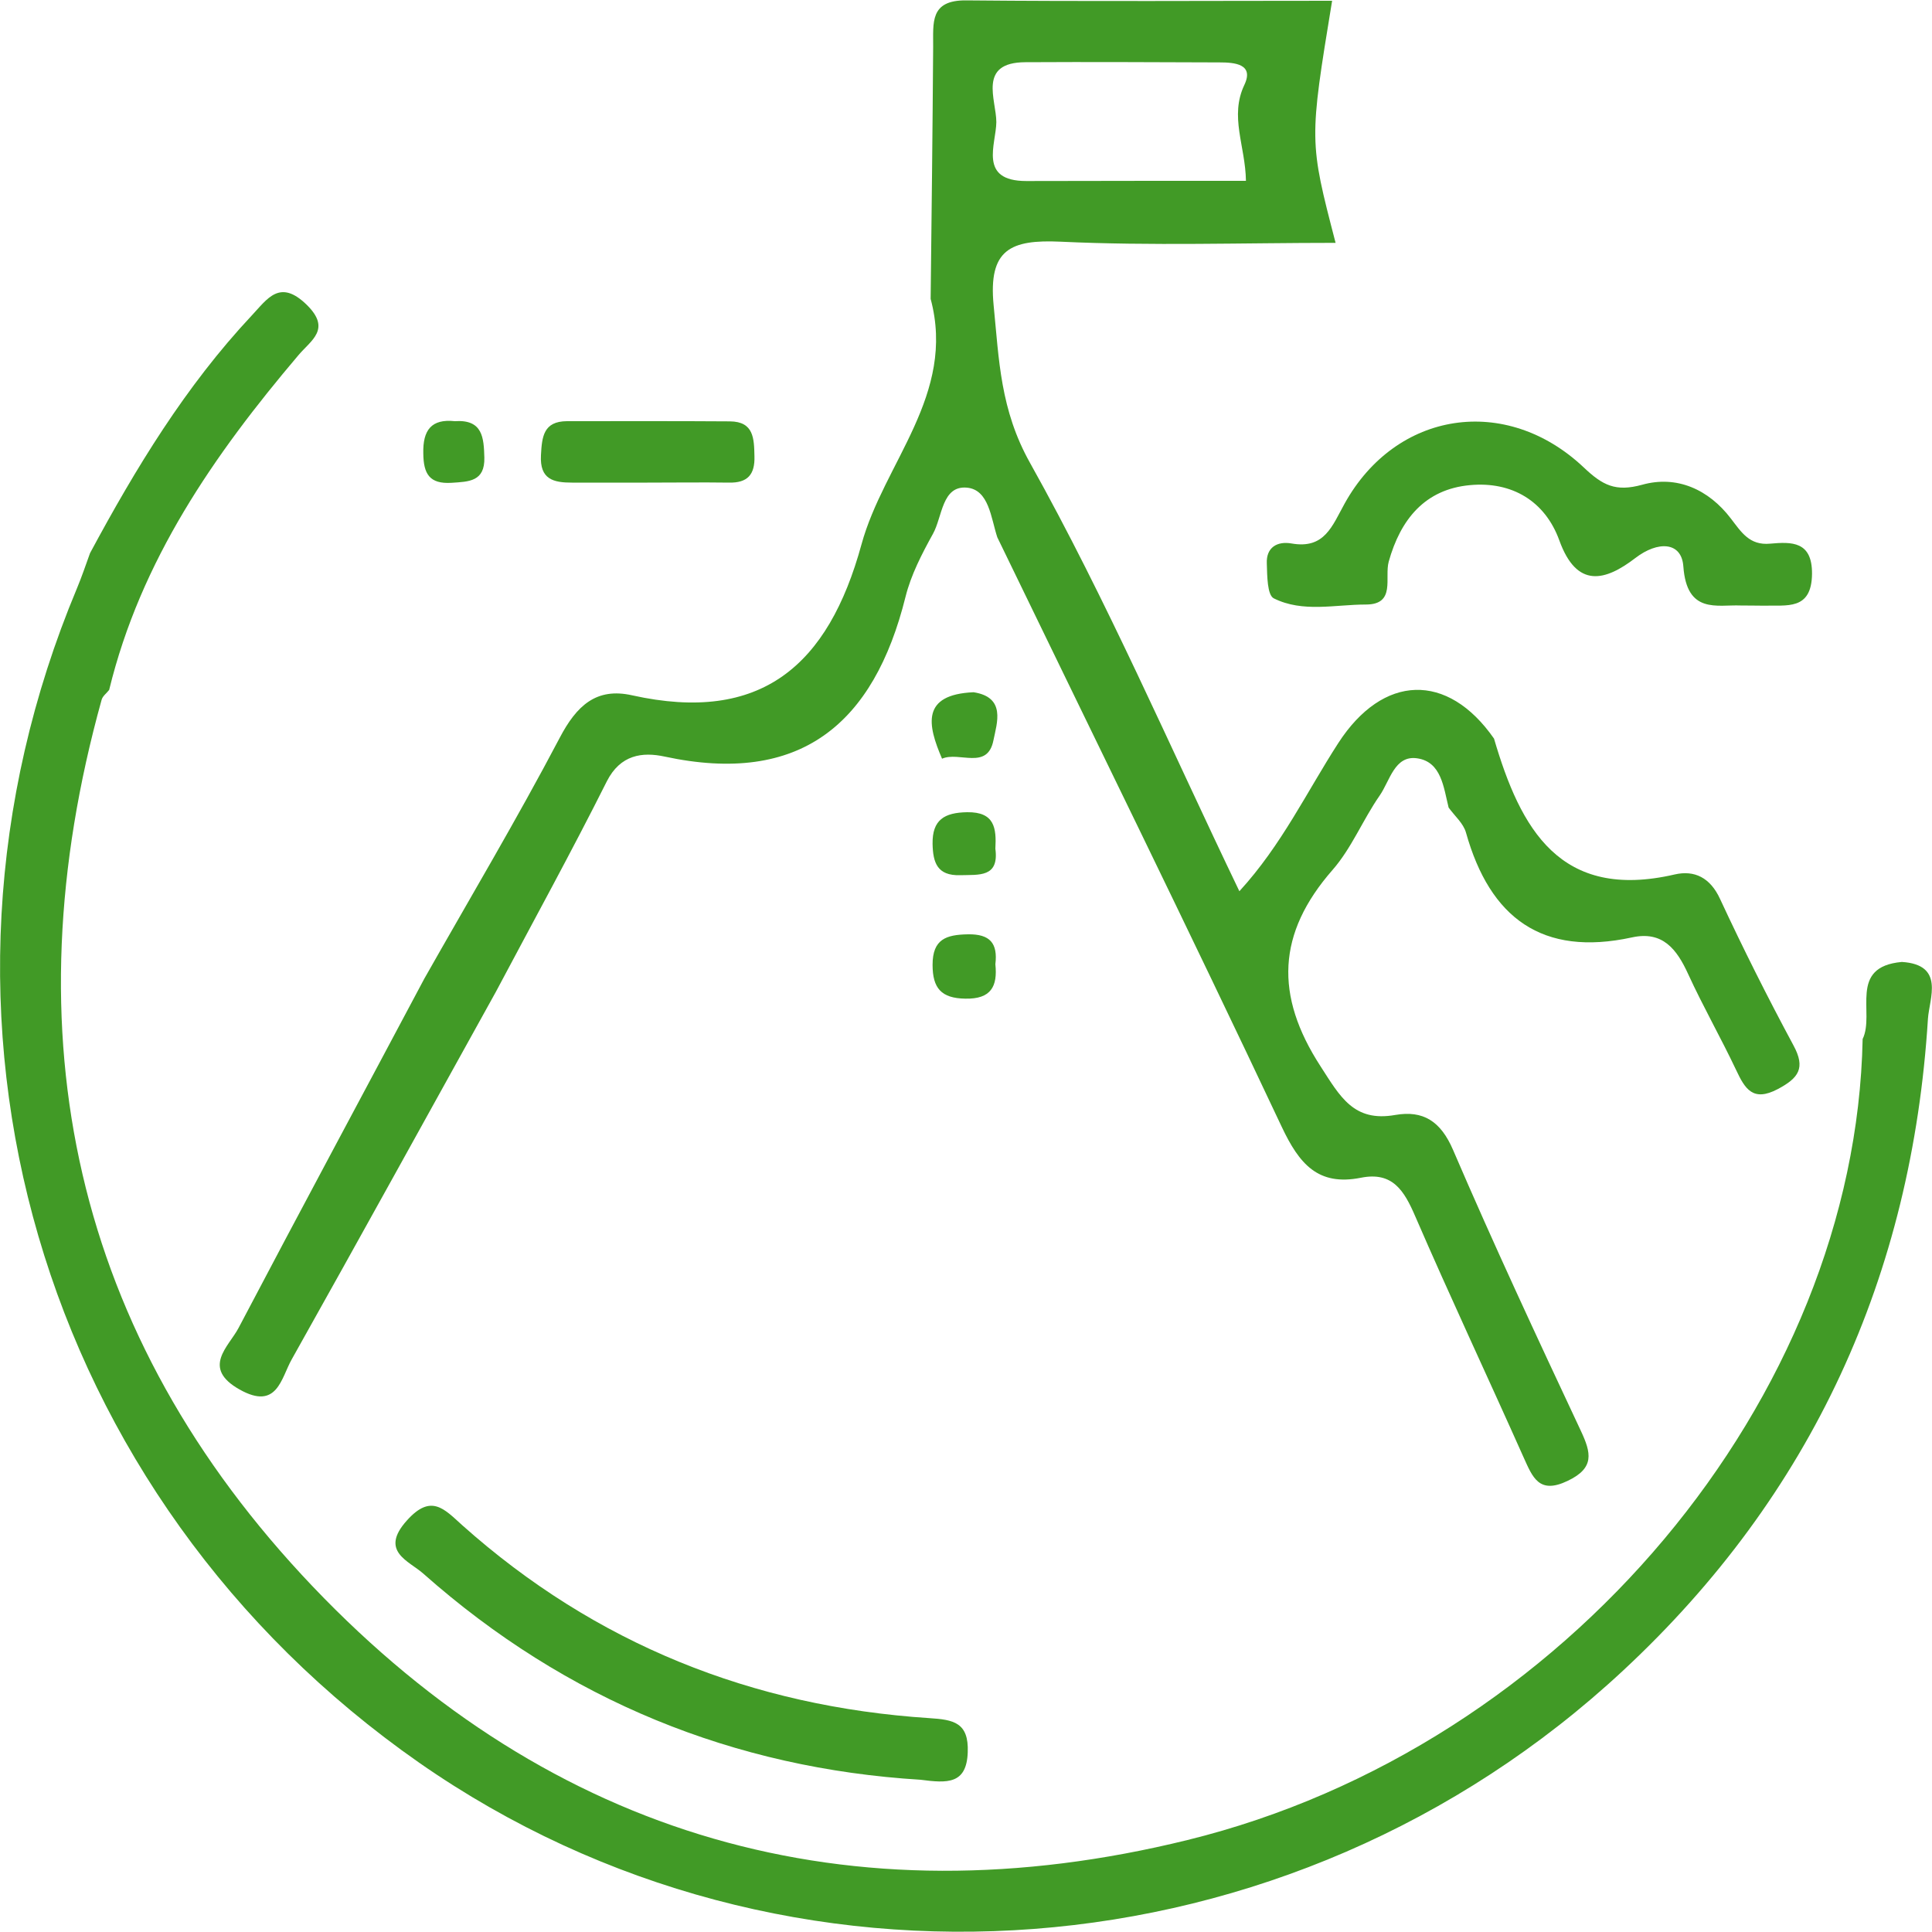 <?xml version="1.0" encoding="utf-8"?>
<!-- Generator: Adobe Illustrator 26.0.0, SVG Export Plug-In . SVG Version: 6.00 Build 0)  -->
<svg version="1.1" xmlns="http://www.w3.org/2000/svg" xmlns:xlink="http://www.w3.org/1999/xlink" x="0px" y="0px"
	 viewBox="0 0 100 100" style="enable-background:new 0 0 100 100;" xml:space="preserve">
<style type="text/css">
	.st0{display:none;}
	.st1{display:inline;fill-rule:evenodd;clip-rule:evenodd;fill:#419a26;}
	.st2{fill-rule:evenodd;clip-rule:evenodd;fill:#419a26;}
	.st3{display:inline;fill-rule:evenodd;clip-rule:evenodd;fill:#8BC8D5;}
	.st4{fill-rule:evenodd;clip-rule:evenodd;fill:#8BC8D5;}
</style>
<g id="图层_1" class="st0">
	<path class="st1" d="M52.95,71.68c0.07-7.28,0.27-14.55,0.16-21.83c-0.04-2.5,0.72-3.44,3.11-3.03c2.71,0.47,3.47-0.84,3.07-3.26
		c-0.37-2.31,0.64-3.01,2.9-2.9c3.36,0.17,6.74,0.16,10.11,0.01c2.12-0.1,3.06,0.58,2.68,2.73c-0.45,2.6,0.42,3.91,3.25,3.39
		c2.51-0.46,3.11,0.75,3.09,3.1c-0.07,7.93,0.07,15.86,0.14,23.79c-0.5,1.89-2,1.2-3.21,1.24c-0.04-7.5-0.13-14.99-0.07-22.49
		c0.01-1.78-0.38-2.5-2.32-2.46c-5.76,0.11-11.52,0.04-17.28,0.03c-1.2,0-2.42-0.2-2.37,1.72c0.16,7.48-0.32,14.97,0.26,22.45
		c-0.07,4.79-0.11,9.58-0.24,14.37c-0.04,1.53,0.47,2.16,2.06,2.06c1.96-0.11,3.93-0.02,5.89-0.03c2.34-0.01,4.43,0.65,5.18-3.21
		c0.55-2.8,3.32-5.46,5.66-7.56c3.56-3.19,9.16-1.9,11.46,2.35c0.72,1.33,1.34,2.33,2.92,2.68c0.93,0.21,1.66,0.98,2.14,1.9
		c0.84,1.61,0.08,4.57,3.44,4.12c0.04-0.01,0.29,0.97,0.3,1.49c0.03,1.96,0,3.93,0.01,5.89c0.01,0.92,0.03,1.77-1.29,1.75
		c-1.09-0.02-1.76-0.17-1.95-1.55c-0.61-4.61-0.68-4.6-5.55-4.6c-26.07-0.01-52.14,0.02-78.21-0.08c-2.68-0.01-4.14,0.35-3.64,3.46
		c0.17,1.07,0.74,2.78-1.55,2.77c-2.35-0.01-1.48-1.74-1.5-2.82c-0.13-6.6-0.1-6.6,6.55-6.6c1.75,0,3.49,0.05,5.23-0.02
		c0.76-0.03,1.93,0.51,2.1-0.82c0.13-1,0.43-2.12-1.02-2.72c-4.65-1.94-5.57-5.72-4.84-10.24c1.65-5.26,3.46-10.46,5.7-15.51
		c0.37-0.83,0.74-1.69,1.71-1.76c1.16-0.09,1.65,0.82,2.04,1.76c1.43,3.51,2.87,7.02,4.3,10.52c0.06,0.42,0.06,0.87,0.19,1.27
		c1.85,5.73,2.94,11.2-4.25,14.24c-1.06,0.45-0.54,1.53-0.56,2.32c-0.04,1.21,0.96,0.96,1.66,0.96c10.33,0.02,20.67-0.01,31,0.04
		c1.54,0.01,1.8-0.73,1.78-2C53.08,82.98,53.02,77.33,52.95,71.68z M20.58,75.41c-0.23-3.54-1.93-6.54-3.46-10.28
		c-1.6,4.08-3.19,7.42-3.75,11.12c-1.45,4.16-1.12,5.47,1.89,7.37c0.59-1.01,0.22-2.11,0.29-3.16c0.08-1.16-0.25-2.42,1.71-2.39
		c1.87,0.03,1.38,1.27,1.43,2.25c0.06,1.13,0.01,2.26,0.01,3.63C22.33,81.54,22.64,79.78,20.58,75.41z M80.26,90.57
		c2.28,0,4.56,0.01,6.84-0.01c0.97-0.01,1.77-0.37,1.75-1.47c-0.02-1.01-0.64-1.75-1.69-1.4c-2.42,0.8-2.76-0.59-3-2.45
		c-0.31-2.35-1.81-3.66-4.15-3.85c-2.54-0.21-4.18,1.18-4.82,3.49c-0.37,1.34-0.61,2.43-2.18,2.81c-0.76,0.18-1.29,0.89-1.03,1.77
		c0.25,0.81,0.92,1.12,1.77,1.12C75.92,90.55,78.09,90.56,80.26,90.57z M67.18,46.8c0,0,0,0.01,0,0.02c0.87,0,1.74,0,2.62,0
		c0.96-0.01,1.98,0.25,2.01-1.34c0.02-1.56-0.81-1.78-2.06-1.76c-1.96,0.04-3.92,0.03-5.88,0.02c-1.24-0.01-1.32,0.79-1.34,1.75
		c-0.02,1.02,0.48,1.33,1.39,1.32C65,46.79,66.09,46.8,67.18,46.8z"/>
	<path class="st1" d="M56.44,19.56c-0.78,2.92-0.1,5.11,2.63,6.87c3.31,2.12,4.43,6.15,3.48,10.06c-0.26,1.05-0.84,1.08-1.62,1.07
		c-0.79,0-1.56-0.05-1.6-1.12c-0.03-0.76-0.13-1.53-0.02-2.27c0.41-2.66-0.41-4.64-2.91-5.84c-2.64-1.27-3.61-3.48-3.43-6.3
		c0-5.93,0-11.85,0-18.17c-1.06,0.61-1.89,1.03-2.66,1.54c-5.44,3.59-10.78,7.34-16.33,10.75c-2.27,1.4-2.97,3.01-2.83,5.54
		c0.2,3.58-0.07,7.18,0.1,10.76c0.1,2.08-0.48,3.4-2.37,4.43c-2.95,1.61-5.73,3.53-8.62,5.26c-1,0.6-1.64,1.23-1.57,2.54
		c0.15,2.82,0.14,5.64,0.2,8.47c-0.05,0.32-0.14,0.64-0.15,0.96c-0.04,1.07,0.2,2.24-1.51,2.27c-1.89,0.04-1.69-1.21-1.71-2.42
		c-0.01-0.87-0.07-1.73-0.11-2.6c0.04-0.21,0.15-0.44,0.11-0.64c-1.67-7.53,1.85-12.04,8.55-14.7c3.26-1.29,4.35-3.56,4.06-7.1
		c-0.33-4.1-1.26-8.93,0.46-12.18c1.71-3.23,6.38-4.92,9.78-7.23c4.05-2.75,8.13-5.44,12.21-8.13c0.8-0.53,1.51-1.19,2.58-1.29
		c1.94-0.19,3.22-0.18,3.14,2.54C56.13,8.25,56.37,13.91,56.44,19.56z"/>
	<path class="st1" d="M59.29,74.84c-0.52-2.47,0.5-3.21,2.94-3.07c3.57,0.2,7.17,0.09,10.75,0.04c1.28-0.02,2.03,0.25,2,1.77
		c-0.02,1.6-1.08,1.34-2.01,1.35c-4.34,0.06-8.68,0.1-13.02,0.15C59.74,75,59.52,74.92,59.29,74.84z"/>
	<path class="st1" d="M64.61,81.33c-1.19,0-2.39-0.04-3.58,0.01c-1.19,0.06-1.79-0.31-1.82-1.62c-0.04-1.33,0.54-1.66,1.74-1.63
		c2.6,0.05,5.21,0.02,7.81,0c0.96-0.01,1.7,0.1,1.64,1.38c-0.05,1.09-0.15,1.92-1.56,1.86c-1.41-0.06-2.82-0.01-4.23-0.01
		C64.61,81.32,64.61,81.32,64.61,81.33z"/>
	<path class="st1" d="M62.73,87.69c-1.34-0.69-3.55,0.96-3.48-1.84c0.06-2.46,2-1.46,3.12-1.45c1.21,0.01,3.31-1.08,3.29,1.62
		C65.63,88.68,63.44,86.75,62.73,87.69z"/>
	<path class="st1" d="M43.7,42.15c0.12,1.26-0.41,1.66-1.51,1.67c-1.36,0.01-1.62-0.72-1.6-1.86c0.02-1.28,0.85-1.28,1.77-1.3
		C43.53,40.62,43.92,41.19,43.7,42.15z"/>
	<path class="st1" d="M50.04,42.34c0.11,1.44-0.85,1.48-1.9,1.47c-1.22-0.01-1.3-0.75-1.33-1.72c-0.06-1.52,0.93-1.39,1.92-1.43
		C49.97,40.61,50.13,41.36,50.04,42.34z"/>
	<path class="st1" d="M40.72,56.28c-0.11-0.36-0.22-0.73-0.33-1.09c0.13-1.28,0.49-2.21,2.14-2.05c1.35,0.13,1.19,0.98,1.12,1.82
		C43.47,57.14,41.85,56.18,40.72,56.28z"/>
	<path class="st1" d="M49.04,69c-1.77,0.12-2.42-0.82-2.34-2.46c0.86-1.53,2.34-1.25,3.11-0.39C50.37,66.77,50.67,68.41,49.04,69z"
		/>
	<path class="st1" d="M48.32,59.27c1.24-0.12,1.74,0.42,1.76,1.65c0.02,1.32-0.64,1.59-1.77,1.59c-1.07,0.01-1.53-0.35-1.51-1.48
		C46.83,59.94,46.97,59.11,48.32,59.27z"/>
	<path class="st1" d="M50.04,54.83c0.09,1.38-0.75,1.55-1.87,1.54c-1.22-0.02-1.31-0.74-1.37-1.7c-0.1-1.49,0.81-1.47,1.86-1.49
		C49.85,53.16,50.14,53.81,50.04,54.83z"/>
	<path class="st1" d="M48.04,25.22c-1.76-0.11-1.09-1.47-1.18-2.39c-0.09-0.89,0.56-0.93,1.24-1.01c1.28-0.14,2.06,0.24,2.06,1.64
		C50.2,24.95,49.19,25.17,48.04,25.22z"/>
	<path class="st1" d="M48.24,46.84c1.42-0.12,1.81,0.5,1.83,1.69c0.03,1.4-0.74,1.49-1.81,1.51c-1.12,0.02-1.48-0.46-1.46-1.52
		C46.83,47.4,47,46.54,48.24,46.84z"/>
	<path class="st1" d="M43.67,48.57c0.12,1.06-0.38,1.48-1.5,1.47c-1.09-0.01-1.57-0.37-1.59-1.5c-0.02-1.24,0.41-1.79,1.7-1.75
		C43.5,46.83,43.7,47.54,43.67,48.57z"/>
	<path class="st1" d="M50.04,36.02c0.12,1.54-0.85,1.51-1.87,1.54c-1.52,0.05-1.3-1-1.34-1.94c-0.06-1.25,0.75-1.27,1.67-1.3
		C49.81,34.27,50.17,34.97,50.04,36.02z"/>
	<path class="st1" d="M43.51,62.52c-3.36-0.16-3.46-0.34-2.02-3.37C44.17,59.07,43.8,60.82,43.51,62.52z"/>
	<path class="st1" d="M48.15,31.19c-1.07,0.1-1.34-0.53-1.33-1.58c0-1.17,0.58-1.42,1.6-1.45c1.28-0.03,1.71,0.54,1.64,1.76
		C49.98,31.17,49.15,31.2,48.15,31.19z"/>
	<path class="st1" d="M54.65,37.53c-1.14,0.12-1.45-0.47-1.48-1.53c-0.04-1.26,0.47-1.74,1.7-1.69c1.22,0.05,1.3,0.8,1.32,1.74
		C56.21,37.17,55.74,37.65,54.65,37.53z"/>
	<path class="st1" d="M40.68,37.43c0.32-1.1-0.78-2.76,1.24-3.21c1.71-0.05,2,1.04,1.68,2.33C43.16,38.33,41.72,37.31,40.68,37.43z"
		/>
	<path class="st1" d="M54.83,40.76c1.25-0.08,1.37,0.73,1.35,1.68c-0.02,0.99-0.61,1.24-1.49,1.26c-1.12,0.03-1.52-0.48-1.51-1.57
		C53.18,40.94,53.82,40.66,54.83,40.76z"/>
	<path class="st1" d="M42.94,31.34c-1.1-0.21-2.49,0.02-2.27-1.88c0.11-0.97,0.56-1.21,1.44-1.29c1.71-0.17,1.48,1.14,1.74,2.09
		C43.55,30.62,43.25,30.98,42.94,31.34z"/>
	<path class="st1" d="M67.11,65.68c2.07,0,4.14,0.01,6.21-0.01c0.97-0.01,1.68,0.15,1.67,1.41c-0.01,1.19-0.32,1.82-1.65,1.8
		c-4.14-0.05-8.28-0.04-12.42-0.01c-1.28,0.01-1.7-0.52-1.67-1.77c0.02-1.22,0.65-1.44,1.66-1.43
		C62.97,65.7,65.04,65.68,67.11,65.68z"/>
	<path class="st1" d="M66.87,56.37c-1.85,0-3.7-0.02-5.54,0.01c-1.21,0.02-2.11-0.15-2.08-1.74c0.03-1.49,0.95-1.46,1.96-1.46
		c3.91,0,7.83,0.01,11.74-0.01c1.18-0.01,2.14,0.01,2.05,1.67c-0.08,1.68-1.17,1.52-2.26,1.52c-1.96,0-3.91,0-5.87,0
		C66.87,56.37,66.87,56.37,66.87,56.37z"/>
	<path class="st1" d="M67.16,59.32c2.07,0,4.13,0.03,6.19-0.01c1.32-0.03,1.64,0.64,1.63,1.83c-0.01,1.27-0.77,1.36-1.71,1.36
		c-4.13-0.01-8.26-0.01-12.39,0c-0.99,0-1.64-0.22-1.65-1.44c-0.01-1.26,0.49-1.77,1.73-1.75C63.03,59.35,65.1,59.32,67.16,59.32z"
		/>
	<path class="st1" d="M25.09,59.25c-0.01,0.32-0.05,0.64-0.03,0.96c0.06,1.25,0.08,2.4-1.73,2.34c-1.12-0.04-1.46-0.52-1.5-1.57
		c-0.07-1.79,1.04-1.83,2.32-1.72c0.32,0.03,0.64,0.01,0.96,0.02L25.09,59.25z"/>
	<path class="st1" d="M21.75,53.84c0.91-1.09,2.2-1.05,3-0.28c0.77,0.73,0.38,1.93-0.34,2.8C22.29,56.82,21.58,55.8,21.75,53.84z"/>
	<path class="st1" d="M36,68.87c-1.26,0.17-1.7-0.43-1.68-1.66c0.01-1.01,0.19-1.66,1.4-1.6c1.01,0.05,1.94-0.03,1.9,1.46
		C37.58,68.22,37.35,68.98,36,68.87z"/>
	<path class="st1" d="M29.48,65.64c1.12-0.13,1.8,0.11,1.75,1.34c-0.04,1.03,0,1.96-1.49,1.92c-1.25-0.04-1.74-0.54-1.72-1.78
		C28.03,66,28.47,65.49,29.48,65.64z"/>
	<path class="st1" d="M35.85,74.98c-1.35,0.23-1.57-0.53-1.54-1.67c0.02-1.08,0.43-1.51,1.52-1.51c1.14,0,1.8,0.29,1.8,1.6
		C37.63,74.67,37.06,75.13,35.85,74.98z"/>
	<path class="st1" d="M37.55,61.04c0.06,1.72-1.08,1.43-2,1.47c-1.3,0.05-1.18-0.83-1.23-1.72c-0.07-1.39,0.72-1.54,1.81-1.53
		C37.57,59.27,37.61,60.19,37.55,61.04z"/>
	<path class="st1" d="M31.2,60.98c0.2,1.29-0.47,1.61-1.66,1.57c-1.06-0.04-1.52-0.4-1.54-1.5c-0.01-1.16,0.34-1.77,1.61-1.81
		C30.91,59.19,31.33,59.78,31.2,60.98z"/>
	<path class="st1" d="M50.05,73.42c0.19,1.37-0.61,1.57-1.76,1.59c-1.12,0.02-1.53-0.35-1.5-1.5c0.03-1.25,0.53-1.75,1.77-1.71
		C49.65,71.83,50.17,72.28,50.05,73.42z"/>
	<path class="st1" d="M29.79,81.38c-1.21,0.14-1.79-0.32-1.8-1.6c-0.01-1.24,0.49-1.7,1.72-1.7c1.07,0,1.59,0.32,1.53,1.46
		C31.18,80.54,31.28,81.57,29.79,81.38z"/>
	<path class="st1" d="M48.23,78.13c1.12-0.11,1.9,0.07,1.85,1.5c-0.04,1.18-0.34,1.81-1.66,1.76c-1-0.04-1.67-0.2-1.62-1.41
		C46.84,78.97,46.68,77.91,48.23,78.13z"/>
	<path class="st1" d="M35.89,87.47c-1.31,0.16-1.54-0.49-1.58-1.54c-0.05-1.37,0.61-1.66,1.78-1.64c1.13,0.02,1.5,0.55,1.52,1.62
		C37.64,87.25,36.98,87.65,35.89,87.47z"/>
	<path class="st1" d="M48.36,87.46c-1.1,0.12-1.57-0.27-1.57-1.45c-0.01-1.27,0.43-1.77,1.71-1.69c1.03,0.06,1.57,0.35,1.6,1.52
		C50.13,87.18,49.56,87.61,48.36,87.46z"/>
	<path class="st1" d="M35.75,53.19c1.35-0.15,1.89,0.33,1.87,1.6c-0.02,1.3-0.66,1.61-1.8,1.59c-1.08-0.02-1.5-0.45-1.5-1.53
		C34.32,53.71,34.49,52.89,35.75,53.19z"/>
	<path class="st1" d="M36.03,25.08c-1.41,0.19-1.74-0.51-1.7-1.69c0.03-1.01,0.25-1.61,1.44-1.58c1.12,0.02,1.84,0.21,1.83,1.57
		C37.58,24.58,37.27,25.28,36.03,25.08z"/>
	<path class="st1" d="M37.57,36.05c0.15,1.42-0.78,1.47-1.83,1.53c-1.21,0.07-1.39-0.57-1.41-1.56c-0.02-1.16,0.29-1.77,1.61-1.74
		C37.21,34.31,37.66,34.88,37.57,36.05z"/>
	<path class="st1" d="M35.99,46.82c1.33-0.1,1.61,0.62,1.63,1.79c0.03,1.5-0.91,1.38-1.92,1.43c-1.21,0.06-1.36-0.56-1.39-1.58
		C34.28,47.2,34.77,46.67,35.99,46.82z"/>
	<path class="st1" d="M31.19,48.41c0.17,1.24-0.31,1.64-1.44,1.65c-1.22,0-1.8-0.36-1.73-1.67c0.06-1.05,0.39-1.58,1.54-1.59
		C30.78,46.8,31.43,47.2,31.19,48.41z"/>
	<path class="st1" d="M37.55,79.79c0.15,1.37-0.63,1.56-1.77,1.6c-1.52,0.05-1.39-0.9-1.45-1.9c-0.08-1.23,0.62-1.38,1.6-1.4
		C37.13,78.08,37.78,78.49,37.55,79.79z"/>
	<path class="st1" d="M25.01,48.55c0.19,1.19-0.46,1.44-1.51,1.49c-1.28,0.07-1.74-0.4-1.67-1.68c0.06-1.04,0.33-1.6,1.51-1.58
		C24.58,46.81,25.19,47.26,25.01,48.55z"/>
	<path class="st1" d="M36.08,40.71c1.02-0.09,1.5,0.29,1.53,1.45c0.03,1.37-0.64,1.59-1.77,1.63c-1.41,0.05-1.52-0.74-1.52-1.84
		C34.33,40.64,35.16,40.67,36.08,40.71z"/>
	<path class="st1" d="M31.23,73.37c0.06,0.96-0.07,1.7-1.33,1.65c-1.05-0.04-1.92-0.05-1.91-1.5c0.01-1.26,0.55-1.7,1.76-1.72
		C30.89,71.79,31.29,72.32,31.23,73.37z"/>
	<path class="st1" d="M31.2,86.21c0.1,1.37-0.86,1.23-1.74,1.25c-1.16,0.03-1.45-0.59-1.44-1.64c0.01-1.46,0.96-1.47,1.99-1.46
		C31.37,84.38,31.15,85.38,31.2,86.21z"/>
	<path class="st1" d="M29.69,40.72c1.03-0.11,1.58,0.22,1.52,1.42c-0.05,0.99-0.17,1.67-1.39,1.65c-1.16-0.02-1.83-0.34-1.8-1.66
		C28.05,40.96,28.64,40.63,29.69,40.72z"/>
	<path class="st1" d="M31.21,54.57c0.06,1.21-0.22,1.83-1.43,1.81c-1.2-0.02-1.77-0.44-1.79-1.71c-0.03-1.43,0.8-1.51,1.88-1.54
		C31.09,53.11,31.38,53.72,31.21,54.57z"/>
	<path class="st1" d="M42.19,71.86c1.08-0.09,1.47,0.44,1.52,1.52c0.06,1.29-0.45,1.67-1.68,1.64c-1.21-0.03-1.41-0.63-1.38-1.63
		C40.68,72.34,41.02,71.72,42.19,71.86z"/>
	<path class="st1" d="M50,17.34c0.18,1.56-0.94,1.33-1.87,1.39c-1.25,0.08-1.27-0.73-1.32-1.64c-0.06-1.18,0.57-1.39,1.56-1.41
		C49.58,15.66,50.19,16.1,50,17.34z"/>
	<path class="st1" d="M37.55,29.74c0.07,1.18-0.61,1.45-1.62,1.5c-1.35,0.06-1.61-0.64-1.59-1.79c0.02-1.31,0.87-1.26,1.77-1.27
		C37.2,28.16,37.71,28.65,37.55,29.74z"/>
	<path class="st1" d="M43.64,23.37c0.08,1.24-0.38,1.71-1.5,1.73c-1.48,0.03-1.4-0.92-1.46-1.93c-0.07-1.3,0.73-1.32,1.66-1.33
		C43.6,21.83,43.78,22.55,43.64,23.37z"/>
	<path class="st1" d="M43.65,79.82c0.1,1.09-0.34,1.54-1.48,1.55c-1.46,0.01-1.46-0.86-1.49-1.91c-0.03-1.27,0.75-1.32,1.69-1.34
		C43.67,78.08,43.72,78.89,43.65,79.82z"/>
	<path class="st1" d="M42.19,65.66c1.15-0.16,1.55,0.4,1.5,1.48c-0.05,0.91-0.07,1.68-1.35,1.72c-1.32,0.03-1.65-0.57-1.66-1.75
		C40.67,65.97,41.1,65.52,42.19,65.66z"/>
	<path class="st1" d="M43.64,17.22c0.14,1.1-0.37,1.49-1.45,1.51c-1.12,0.02-1.48-0.46-1.5-1.51c-0.03-1.1,0.4-1.51,1.48-1.51
		C43.25,15.71,43.77,16.1,43.64,17.22z"/>
	<path class="st1" d="M42.16,87.44c-1.12,0.14-1.46-0.43-1.45-1.49c0.01-1.06,0.38-1.53,1.49-1.54c1.12-0.01,1.48,0.47,1.48,1.53
		C43.67,87.01,43.28,87.55,42.16,87.44z"/>
</g>
<g id="图层_2" class="st0">
	<path class="st1" d="M34.33,29.3c0.39-3.34-0.34-6.74,0.46-10.05c1.85-7.63,8.06-12.34,15.91-12.18
		c7.24,0.15,13.12,5.29,14.68,12.81c0.09,0.41,0.26,0.8,0.4,1.21c-0.28,3.56,0.9,7.36-0.58,10.65c-1.79,3.99-2.1,8.7-5.53,11.94
		c-0.2,0.18-0.18,0.61-0.23,0.93c-0.88,5.31,2.77,9.81,8.21,10.23c1.18,0.09,1.24-0.66,1.38-1.36c0.68-3.4,2.82-5.48,5.86-6.9
		c3.92-1.83,5.75,1.15,7.82,3.39c1.45,1.56,2.48,1.47,3.44-0.37c2.43-2.27,4.6-4.94,8.59-2.65c3.85,2.21,5.38,5.38,5.24,9.67
		c-0.12,3.58-0.02,7.17-0.03,10.75c0,1.06,0.26,2.18-1.52,2.12c-1.66-0.06-1.61-1.07-1.6-2.19c0.01-3.69,0-7.38,0.02-11.08
		c0.01-1.79-0.34-3.45-1.53-4.85c-1.95-2.29-3.81-2.4-5.9-0.28c-1.44,1.46-2.82,2.99-4.23,4.5c-3.21-0.33-4.23-3.41-6.34-5.1
		c-1.02-0.82-1.78-1.4-3.13-0.77c-2.3,1.08-3.35,2.96-3.81,5.32c-0.28,1.44,0.71,1.92,1.7,2.38c3.35,1.54,6,3.85,8,6.94
		c2.33,6.9,0.87,14.02,1.27,21.03c0.07,1.27-0.84,1.28-1.76,1.32c-1.48,0.07-1.46-0.89-1.46-1.93c0.01-4.35,0.02-8.7-0.01-13.05
		c-0.01-1.18,0.23-2.41-0.46-3.5c-0.17-3.05-2.13-4.98-4.42-6.48c-3.64-2.38-7.71-3.88-12.17-5.39c0,2.84-0.07,5.42,0.02,8
		c0.07,1.8-0.25,2.79-2.32,1.89c-0.58-0.25-1.4-0.1-1.88-0.46c-1.19-0.89-4.17,0.52-3.65-2.4c0.54-3.01,2.72-0.55,4.11-0.87
		c0.1-0.02,0.2-0.06,0.5-0.16c0-2.21,0.1-4.49-0.04-6.76c-0.07-1.24-0.57-3.19-2.21-1.74c-2.89,2.56-6.63,4.84-5.61,9.82
		c0.21,1.01,0.79,2.83-1.55,2.73c-2.2-0.1-1.41-1.75-1.54-2.9c-0.23-1.97,0.7-4.25-1.43-5.71c-1.87-1.28-2.98-4.94-5.25-3.9
		c-2.39,1.09-0.82,4.54-1.13,6.94c-0.2,1.54,0.54,1.84,1.97,1.46c0.88-0.23,2.13-1.14,2.69,0.57c0.19,0.6,0.69,1.52,0.02,1.76
		c-2.24,0.79-4.55,1.38-6.87,1.93c-0.73,0.17-0.75-0.59-0.79-1.11c-0.04-0.43-0.02-0.87-0.02-1.31c0-1.96-0.04-3.92,0.02-5.88
		c0.05-1.51-0.46-2.02-1.91-1.34c-2.34,1.1-4.94,1.63-7.08,3.19c-4.19,1.7-7.67,4.01-7.86,9.15c-1.1,4.28-0.11,8.64-0.55,12.93
		c-0.16,1.54,1.39,4.37-1.5,4.36c-2.64-0.01-1.3-2.75-1.35-4.21c-0.16-4.77-0.03-9.55-0.01-14.33c1.1-4.81,4.11-8.07,8.4-10.24
		c1.22-0.62,2.3-1.15,1.96-2.87c-0.44-2.2-1.04-4.17-3.38-5.18c-1.76-0.76-2.59,0.34-3.61,1.33c-5.15,5.02-5.16,5.02-9.76,0.41
		c-2.66-2.67-5.32-2.23-7.03,1.18c-0.65,1.29-0.8,2.68-0.78,4.13c0.05,3.6,0.01,7.2,0.03,10.79c0.01,1.03,0.06,1.95-1.45,1.92
		c-1.22-0.03-1.79-0.41-1.77-1.7c0.08-4.47-0.05-8.95,0.19-13.4c0.17-3.12,1.87-5.54,4.62-7.1c3.34-1.9,4.97-1.63,7.68,1.13
		c3.18,3.24,3.42,3.44,6.21,0.04c2.41-2.93,4.9-2.6,7.79-1.4c1.94,1.45,3.82,3.03,4.28,5.52c0.45,2.4,1.52,2.68,3.44,1.57
		c0.56-0.32,1.18-0.57,1.81-0.72c5.19-1.3,5.93-7.04,3.22-11.24C36.71,38.23,35.76,33.67,34.33,29.3z M56.39,19.53
		c1.43,2.53,3.9,1.31,5.94,1.66c-0.11-0.41-0.23-0.81-0.34-1.22c-1.27-6.34-6.99-10.46-13.38-9.63c-6.18,0.8-10.71,5.58-10.46,11.15
		c1.79-0.57,3.64-0.4,5.46-0.49c3.49-0.17,7.19,0.73,10.05-2.49C54.6,17.45,55.89,18.06,56.39,19.53z M46.61,24.22
		c-1.89,0-3.42-0.04-4.94,0.01c-3.34,0.1-5.29,2.51-3.79,5.44c1.13,2.21,1.28,4.51,2,6.73c2.07,6.39,7.95,9.47,13.82,7.37
		c6.47-2.31,6.04-8.92,8.64-13.63c0.54-0.98,0.35-2.15,0.13-3.2c-0.36-1.72-7.4-4.89-8.97-3.73C51.13,24.97,48.62,23.73,46.61,24.22
		z M55.85,46.48c-3.54,1.21-7.1,1.8-10.69,0.19c-1-0.45-1.28,0.15-1.39,1.09c-0.18,1.59,4.66,8.06,6.18,8.14
		c0.1,0.01,0.21-0.06,0.31-0.08C52.56,55.38,56.3,49.29,55.85,46.48z"/>
	<path class="st1" d="M6.35,35.01c0.04-5.1,4.31-9.36,9.38-9.37c4.97-0.01,9.36,4.41,9.37,9.44c0.01,5.14-4.17,9.4-9.28,9.43
		C10.49,44.55,6.3,40.35,6.35,35.01z M21.94,35.5c0.27-3.13-2.68-6.43-5.94-6.63c-3.21-0.19-6.16,2.43-6.42,5.7
		c-0.28,3.52,2.21,6.46,5.65,6.68C18.66,41.47,21.64,38.91,21.94,35.5z"/>
	<path class="st1" d="M85.6,44.58c-4.24,0.07-7.68-1.43-9.62-5.36c-1.96-3.96-0.82-7.57,1.67-10.9c7.81-6.1,15.55-0.27,16.09,5.78
		C94.19,39.02,91.43,42.73,85.6,44.58z M84.87,41.13c3.43-0.07,5.11-2.25,5.67-5.22c0.49-2.56-0.72-4.71-2.95-6.04
		c-2.78-1.67-5.38-1.27-7.63,1.11c-1.94,2.02-2.21,4.36-1.05,6.79C80.08,40.2,82.04,41.5,84.87,41.13z"/>
	<path class="st1" d="M27.98,84.38c0-2.6,0.01-5.2,0.01-7.8c2.8-1.52,3.3-1.3,3.33,1.57c0.02,2.05,0.06,4.1-0.03,6.14
		c-0.04,0.93,0.6,2.24-1.19,2.46C28.12,87,28.07,85.72,27.98,84.38z"/>
	<path class="st1" d="M68.55,76.47c0.4-0.79,1.2-0.69,1.88-0.86c0.57,0.18,1.45-0.04,1.47,0.9c0.04,3.03,0.02,6.07,0.01,9.1
		c-0.01,1.07-0.77,1.12-1.58,1.15c-1.33,0.05-1.62-0.72-1.63-1.86C68.68,82.1,68.6,79.28,68.55,76.47z"/>
	<path class="st1" d="M48.1,77.45c0.28-1.33,1.02-1.96,2.44-1.7c1.9,0.34,0.63,1.93,1.15,2.81C50.2,79.14,48.75,79.57,48.1,77.45z"
		/>
	<path class="st1" d="M17.34,60.12c0.17,1.08-0.32,1.54-1.42,1.56c-1.12,0.02-1.86-0.14-1.81-1.55c0.04-1.04,0.25-1.62,1.43-1.6
		C16.64,58.55,17.52,58.68,17.34,60.12z"/>
	<path class="st1" d="M83.2,61.73c-0.68-1.7-0.59-3.04,1.59-3.39c1.37,0.38,1.57,1.46,1.21,2.53C85.53,62.28,84.13,61.4,83.2,61.73z
		"/>
	<path class="st1" d="M50.14,72.62c-1.22,0.13-1.78-0.35-1.72-1.65c0.05-1.05,0.39-1.55,1.51-1.6c1.3-0.06,1.7,0.51,1.67,1.71
		C51.57,72.11,51.35,72.79,50.14,72.62z"/>
</g>
<g id="图层_3">
	<path class="st2" d="M21.96,50.66c2.35-4.15,4.79-8.25,7.01-12.47c0.87-1.66,1.89-2.62,3.75-2.2c6.67,1.48,10.15-1.53,11.87-7.81
		c1.16-4.24,4.91-7.75,3.58-12.71c0.05-4.35,0.1-8.7,0.13-13.06c0.01-1.22-0.19-2.41,1.71-2.39c6.3,0.06,12.61,0.02,18.94,0.02
		c-1.19,7.26-1.19,7.26,0.18,12.53c-4.82,0-9.54,0.16-14.23-0.06c-2.6-0.12-3.75,0.4-3.47,3.29c0.28,2.83,0.34,5.41,1.89,8.17
		c3.97,7.1,7.2,14.61,10.83,22.16c2.19-2.39,3.49-5.15,5.12-7.67c2.31-3.57,5.65-3.69,8.06-0.23c1.37,4.67,3.41,8.41,9.36,7.03
		c1.01-0.23,1.83,0.16,2.34,1.27c1.19,2.56,2.46,5.09,3.8,7.58c0.64,1.18,0.26,1.69-0.81,2.26c-1.29,0.68-1.7-0.01-2.16-0.99
		c-0.79-1.67-1.71-3.28-2.48-4.96c-0.59-1.29-1.32-2.25-2.91-1.9c-4.65,1.01-7.35-1.01-8.59-5.42c-0.13-0.48-0.59-0.87-0.9-1.3
		c-0.26-1.04-0.37-2.37-1.63-2.55c-1.17-0.17-1.41,1.17-1.94,1.93c-0.87,1.25-1.45,2.72-2.44,3.85c-2.87,3.28-3,6.49-0.62,10.16
		c1.02,1.58,1.72,2.9,3.87,2.52c1.44-0.25,2.35,0.32,2.99,1.81c2.1,4.89,4.35,9.71,6.61,14.53c0.54,1.15,0.73,1.93-0.68,2.6
		c-1.48,0.71-1.81-0.18-2.28-1.22c-1.86-4.17-3.8-8.3-5.61-12.48c-0.57-1.32-1.17-2.32-2.81-1.99c-2.22,0.44-3.19-0.71-4.1-2.64
		c-4.81-10.21-9.8-20.35-14.72-30.51c-0.33-1-0.43-2.47-1.58-2.57c-1.29-0.11-1.26,1.51-1.75,2.39c-0.57,1.03-1.14,2.13-1.42,3.26
		c-1.64,6.59-5.45,9.78-12.47,8.27c-1.15-0.25-2.29-0.1-2.99,1.28c-1.84,3.67-3.82,7.27-5.74,10.89
		c-3.52,6.35-7.02,12.7-10.57,19.03c-0.55,0.97-0.75,2.66-2.7,1.56c-1.99-1.12-0.56-2.22-0.05-3.19
		C15.53,62.68,18.76,56.68,21.96,50.66z M64.49,9.36c-0.03-1.82-0.86-3.33-0.08-4.97c0.51-1.08-0.51-1.16-1.29-1.16
		c-3.35-0.01-6.7-0.03-10.05-0.01c-2.48,0.01-1.5,1.95-1.5,3.1c-0.01,1.14-0.95,3.05,1.55,3.05C56.88,9.36,60.65,9.36,64.49,9.36z"
		/>
	<path class="st2" d="M4.66,28.63c2.36-4.39,4.94-8.64,8.37-12.3c0.81-0.86,1.45-1.92,2.85-0.55c1.28,1.26,0.22,1.83-0.43,2.6
		c-4.37,5.15-8.17,10.63-9.8,17.33c-0.13,0.17-0.34,0.32-0.39,0.51c-4.81,17.31-1.47,32.89,10.93,45.9
		C28.57,95.11,44,99.54,61.46,95.24c19.58-4.81,34.58-22.91,34.95-41.46c0.65-1.34-0.77-3.74,2.03-3.99
		c2.24,0.14,1.42,1.89,1.35,2.94c-0.83,13.29-6,24.64-15.77,33.73c-17.26,16.07-43.32,18.02-62.32,4.78
		C2.01,77.5-5.27,52.55,3.98,30.46C4.23,29.86,4.44,29.24,4.66,28.63z"/>
	<path class="st2" d="M90.09,31.34c-1.21-0.05-2.78,0.46-2.96-2.02c-0.09-1.29-1.32-1.33-2.48-0.44c-1.55,1.19-3.03,1.61-3.94-0.91
		c-0.74-2.04-2.46-3.06-4.62-2.86c-2.33,0.21-3.6,1.77-4.21,3.96c-0.23,0.83,0.38,2.22-1.18,2.22c-1.6,0-3.27,0.43-4.77-0.32
		c-0.34-0.17-0.34-1.17-0.36-1.8c-0.04-0.84,0.54-1.17,1.28-1.04c1.71,0.3,2.1-0.9,2.75-2.07c2.66-4.79,8.34-5.67,12.37-1.87
		c0.98,0.93,1.65,1.28,3.03,0.9c1.79-0.5,3.44,0.24,4.59,1.75c0.54,0.7,0.96,1.4,2.03,1.3c1.12-0.1,2.18-0.13,2.17,1.56
		c-0.02,1.92-1.32,1.61-2.49,1.65C90.97,31.35,90.65,31.34,90.09,31.34z"/>
	<path class="st2" d="M33.51,24.98c-1.3,0-2.6,0-3.9,0c-0.96,0-1.68-0.16-1.61-1.42c0.05-0.96,0.13-1.75,1.34-1.76
		c2.81,0,5.63-0.01,8.44,0.01c1.24,0.01,1.25,0.89,1.27,1.8c0.03,0.96-0.36,1.39-1.32,1.37C36.33,24.96,34.92,24.98,33.51,24.98z"/>
	<path class="st2" d="M23.54,21.8c1.45-0.1,1.5,0.86,1.53,1.88c0.03,1.25-0.8,1.25-1.7,1.31c-1.14,0.07-1.45-0.46-1.46-1.52
		C21.88,22.26,22.33,21.67,23.54,21.8z"/>
	<path class="st2" d="M47.65,92.12c-9.64-0.59-18.33-4.1-25.74-10.67c-0.74-0.66-2.29-1.15-0.85-2.75c1.25-1.4,1.93-0.6,2.86,0.24
		c6.89,6.15,15.01,9.39,24.18,9.99c1.25,0.08,2.05,0.22,1.99,1.77C50.03,92.36,49.03,92.3,47.65,92.12z"/>
	<path class="st2" d="M48.76,39.27c-0.76-1.76-1.08-3.32,1.63-3.44c1.69,0.26,1.21,1.59,1.03,2.49
		C51.11,39.88,49.64,38.88,48.76,39.27z"/>
	<path class="st2" d="M51.52,43.93c0.2,1.5-0.85,1.34-1.83,1.37c-1.18,0.03-1.4-0.65-1.42-1.62c-0.02-1.25,0.61-1.62,1.79-1.64
		C51.48,42.02,51.58,42.86,51.52,43.93z"/>
	<path class="st2" d="M51.52,49.91c0.12,1.14-0.22,1.81-1.56,1.78c-1.24-0.02-1.69-0.54-1.69-1.75c0-1.33,0.7-1.56,1.83-1.58
		C51.25,48.34,51.65,48.83,51.52,49.91z"/>
</g>
<g id="图层_4" class="st0">
	<path class="st1" d="M76.98,45.13c3.92-0.94,6.45-0.17,8.04,2.42c1.58,2.57,1.14,5.36-1.38,8.33c-2.12,2.49-4.28,4.93-6.42,7.41
		c-0.91,1.06-2.08,1.96-2.09,3.56c-0.01,1.52-1.14,1.32-2.1,1.27c-1.6-0.08-1.21-1.25-1.06-2.16c0.22-1.43,0.91-2.64,1.88-3.73
		c2.46-2.77,4.86-5.59,7.33-8.35c1.43-1.6,2.47-3.37,0.62-5.12c-1.99-1.89-3.77-0.66-5.33,0.98c-2.94,3.07-5.89,6.13-8.87,9.15
		c-2.25,2.28-3.46,5-3.5,8.19c-0.06,4.79,0.05,9.59-0.07,14.38c-0.04,1.8,0.67,2.2,2.29,2.18c4.79-0.08,9.59-0.09,14.39,0
		c1.77,0.03,2.35-0.67,2.12-2.32c-0.83-5.91,1.62-10.56,6.19-13.87c6.72-4.87,8.67-11.2,7.88-19.2c-0.59-5.94-0.15-11.98-0.1-17.97
		c0.02-2.18-0.39-4.17-2.93-4.24c-2.76-0.07-3.19,2.04-3.17,4.32c0.04,4.58,0.01,9.15,0.03,13.73c0.01,1.16,0.02,2.11-1.63,2.15
		c-1.7,0.04-1.62-0.94-1.62-2.09c0.02-5.01-0.05-10.03,0.04-15.04c0.07-3.71,2.63-6.26,6.11-6.31c3.59-0.05,6.32,2.58,6.35,6.41
		c0.07,9.7,0.01,19.4,0.03,29.1c0.01,2.01-0.92,3.53-2.27,4.88c-2.85,2.85-5.58,5.84-8.58,8.52c-3.27,2.93-3.35,6.63-3.18,10.5
		c0.07,1.76,1.39,1.44,2.38,1.37c1.86-0.13,2.46,0.58,2.4,2.44c-0.13,3.7-0.04,7.41-0.01,11.11c0.01,1.19-0.04,2.12-1.65,2.16
		c-1.72,0.05-1.6-1-1.6-2.13c0.01-2.72-0.08-5.45,0.03-8.17c0.06-1.66-0.44-2.29-2.2-2.27c-7.95,0.09-15.91,0.08-23.86,0.03
		c-1.57-0.01-2.08,0.49-2.02,2.05c0.11,2.72,0.01,5.45,0.04,8.17c0.01,1.25,0.14,2.39-1.74,2.33c-1.73-0.05-1.53-1.14-1.53-2.23
		c0-3.71,0.11-7.42-0.04-11.11c-0.08-1.95,0.69-2.58,2.45-2.34c1.96,0.27,2.35-0.69,2.31-2.44c-0.1-4.14,0.04-8.28-0.05-12.42
		c-0.07-3.46,0.55-6.71,2.31-9.71C67.67,54.29,71.94,49.33,76.98,45.13z"/>
	<path class="st1" d="M35.64,83.38c0.56-6.08,0.32-12.18,0.11-18.26c-0.08-2.22-1.27-4.15-2.82-5.76
		c-3.25-3.38-6.54-6.71-9.79-10.08c-1.48-1.54-3.18-2.17-4.83-0.57c-1.66,1.61-1,3.32,0.4,4.89c2.53,2.85,5,5.75,7.5,8.64
		c1.09,1.26,1.96,2.62,1.9,4.38c-0.02,0.65,0.02,1.37-0.9,1.45c-0.74,0.06-1.76,0.31-2.03-0.56c-1.55-5.05-5.97-7.91-8.99-11.82
		c-2.02-2.62-2.77-5.15-1.14-8.09c1.48-2.67,4.12-3.43,7.98-2.45c5.2,4.16,9.43,9.27,13.99,14.07c1.68,3.14,2.31,6.48,2.17,10.04
		c-0.14,3.36,0,6.73-0.04,10.1c-0.03,2.36-0.51,4.94,3.36,4.29c1.27-0.21,1.25,0.86,1.25,1.75c0,4.02-0.02,8.04,0.02,12.06
		c0.01,1.18-0.25,1.82-1.61,1.8c-1.3-0.02-1.64-0.58-1.64-1.8c0-3.47-0.12-6.93-0.19-10.4c0.03-0.37-0.13-0.46-0.45-0.28
		c-2.91,0-5.82-0.01-8.73-0.01c-0.15-0.14-0.3-0.14-0.44,0.01c-1.11,0.01-2.23,0.02-3.34,0.03c-2.6-0.05-5.21-0.13-7.81-0.13
		c-7.54-0.02-7.54-0.01-6.95,7.81c-0.01,0.44-0.02,0.88-0.03,1.32c-0.16,0.16-0.16,0.32,0.01,0.47c-0.3,3.48-0.68,3.71-3.21,1.96
		c0.31-0.81,0.3-1.62,0.02-2.43c0-0.49,0-0.98-0.01-1.47c0.17-0.18,0.17-0.36,0-0.53C9.37,93.4,9.33,93,9.28,92.6
		c0.09-2.27,0.18-4.53,0.27-6.8c0.04-0.96-0.12-2.26,1.34-2.04c3.66,0.56,3.33-1.74,3.37-4.14c0.06-3.81-1.51-6.66-4.52-8.83
		c-2.42-2.49-4.79-5.04-7.28-7.46C0.78,61.7,0,59.82,0.01,57.52C0.03,48.26-0.03,39,0.02,29.75c0.03-4.32,2.72-7.12,6.5-7.01
		c3.63,0.11,5.97,2.83,5.99,7.08c0.03,4.79-0.03,9.58,0.02,14.37c0.02,1.28-0.15,2.06-1.71,2.01c-1.58-0.04-1.33-1.07-1.33-2.04
		c0-4.57,0.01-9.15-0.01-13.72C9.48,28.24,9.06,25.98,6.34,26c-2.62,0.02-3.16,2.07-3.14,4.41c0.06,8.93,0.05,17.86,0.01,26.79
		c-0.01,1.52,0.36,2.75,1.45,3.81c2.97,2.87,5.92,5.76,8.88,8.65c3.12,3.19,4.03,7.11,3.65,11.41c-0.17,1.93,0.46,2.82,2.54,2.67
		c2.82-0.2,5.64-0.2,8.47-0.29c0.43,0.03,0.85,0.06,1.27,0.09C31.54,83.84,33.6,84.11,35.64,83.38z"/>
	<path class="st1" d="M48.22,61.7c0.05-9.24,0.07-18.48,0.17-27.72c0.02-1.47-0.62-1.96-1.91-2.5c-6.6-2.74-8.85-8.3-6.34-15.18
		c1.8-4.94,4.94-9.14,7.53-13.65c1.67-2.76,3.24-2.49,4.75,0.14c2.53,4.29,5.43,8.36,7.29,13.04c2.85,7.16,0.59,12.79-6.57,15.78
		c-1.27,0.53-1.58,1.18-1.57,2.4c0.07,9.23,0.11,18.45,0.15,27.68c-0.04,5.55-0.07,11.11-0.15,16.66c-0.01,0.99,0.43,2.23-1.41,2.3
		c-1.85,0.07-1.8-1-1.81-2.29C48.34,72.81,48.28,67.25,48.22,61.7z M50.05,5.19c-3.03,4.5-5.79,8.65-7.31,13.48
		c-0.97,3.08-0.32,5.82,1.96,8.11c0.83,0.84,1.88,1.92,3.07,1.48c1.24-0.46,0.4-1.91,0.59-2.91c0.08-0.42,0.03-0.87,0.01-1.3
		c-0.04-1.2,0.71-1.38,1.7-1.42c1.16-0.04,1.55,0.51,1.52,1.57c-0.02,0.76,0.05,1.53,0,2.29c-0.18,2.5,1.04,2.13,2.53,1.26
		c2.89-1.68,4.3-5.17,3.26-8.82C55.96,13.94,53.07,9.73,50.05,5.19z"/>
	<path class="st1" d="M51.63,85.32c0.19,1.52-0.8,1.42-1.85,1.45c-1.16,0.03-1.46-0.47-1.48-1.55c-0.03-1.32,0.56-1.66,1.75-1.7
		C51.42,83.47,51.76,84.15,51.63,85.32z"/>
	<path class="st1" d="M34.36,89.82c1.32-0.23,1.69,0.44,1.64,1.66c-0.04,0.97-0.13,1.69-1.39,1.64c-1.08-0.04-1.93-0.08-1.9-1.53
		C32.73,90.42,32.99,89.66,34.36,89.82z"/>
	<path class="st1" d="M51.6,91.32c0.11,1.09-0.07,1.85-1.47,1.8c-1.09-0.04-1.84-0.16-1.82-1.53c0.02-1.12,0.2-1.81,1.55-1.8
		C50.99,89.8,51.77,89.96,51.6,91.32z"/>
	<path class="st1" d="M64.05,91.53c-0.2-1.37,0.44-1.73,1.63-1.76c1.27-0.03,1.63,0.49,1.63,1.69c0,1.22-0.38,1.69-1.65,1.65
		C64.45,93.07,63.78,92.78,64.05,91.53z"/>
	<path class="st1" d="M51.6,97.83c0.14,1.56-0.95,1.37-1.92,1.4c-1.23,0.03-1.3-0.73-1.33-1.68c-0.05-1.56,1.03-1.3,1.96-1.35
		C51.58,96.11,51.67,96.91,51.6,97.83z"/>
	<path class="st3" d="M9.42,95.81c0.28,0.81,0.3,1.62-0.02,2.43C8.92,97.42,8.89,96.61,9.42,95.81z"/>
	<path class="st3" d="M30.74,86.79c0.14-0.15,0.29-0.16,0.44-0.01C31.04,87.09,30.9,87.1,30.74,86.79z"/>
	<path class="st3" d="M39.9,86.78c0.32-0.17,0.47-0.08,0.45,0.28C40.1,87.11,39.95,87.02,39.9,86.78z"/>
	<path class="st3" d="M12.62,96.28c-0.17-0.16-0.17-0.31-0.01-0.47c0.07,0.12,0.14,0.24,0.21,0.35
		C12.75,96.2,12.68,96.24,12.62,96.28z"/>
	<path class="st4" d="M9.41,93.8c0.17,0.18,0.17,0.36,0,0.53c-0.07-0.13-0.15-0.26-0.19-0.4C9.21,93.91,9.35,93.85,9.41,93.8z"/>
	<path class="st1" d="M54.76,43.62C54.3,30.05,63.9,26.36,75.21,27.41c0.95,0.09,1.35,0.51,1.32,1.44c-0.1,3.15,0.22,6.37-0.37,9.43
		c-1.25,6.53-6.88,10.88-13.56,11c-0.76,0.01-1.52,0-2.29,0C54.74,49.29,54.74,49.29,54.76,43.62z M61.04,46.09
		c8.52-0.03,13.64-6.06,12.34-13.99c-0.17-1.02-0.51-1.44-1.59-1.61c-7.6-1.22-13.72,3.99-13.94,11.83
		C57.77,44.96,57.98,47,61.04,46.09z"/>
	<path class="st1" d="M39.7,49.29c-9.87,0.92-17.02-6.56-16.31-16.48c0.39-5.41,0.07-5.35,5.57-5.43
		C43.31,27.18,46.34,37.17,45.42,48c-0.1,1.22-0.87,1.31-1.81,1.3C42.31,49.28,41.01,49.3,39.7,49.29z M38.58,46.09
		c1.02-0.62,3.21,1.25,3.71-1.46c1.53-8.3-6.01-15.74-14.24-14.13c-0.92,0.18-1.2,0.51-1.37,1.41C25.27,39.76,30.38,46,38.58,46.09z
		"/>
</g>
</svg>
